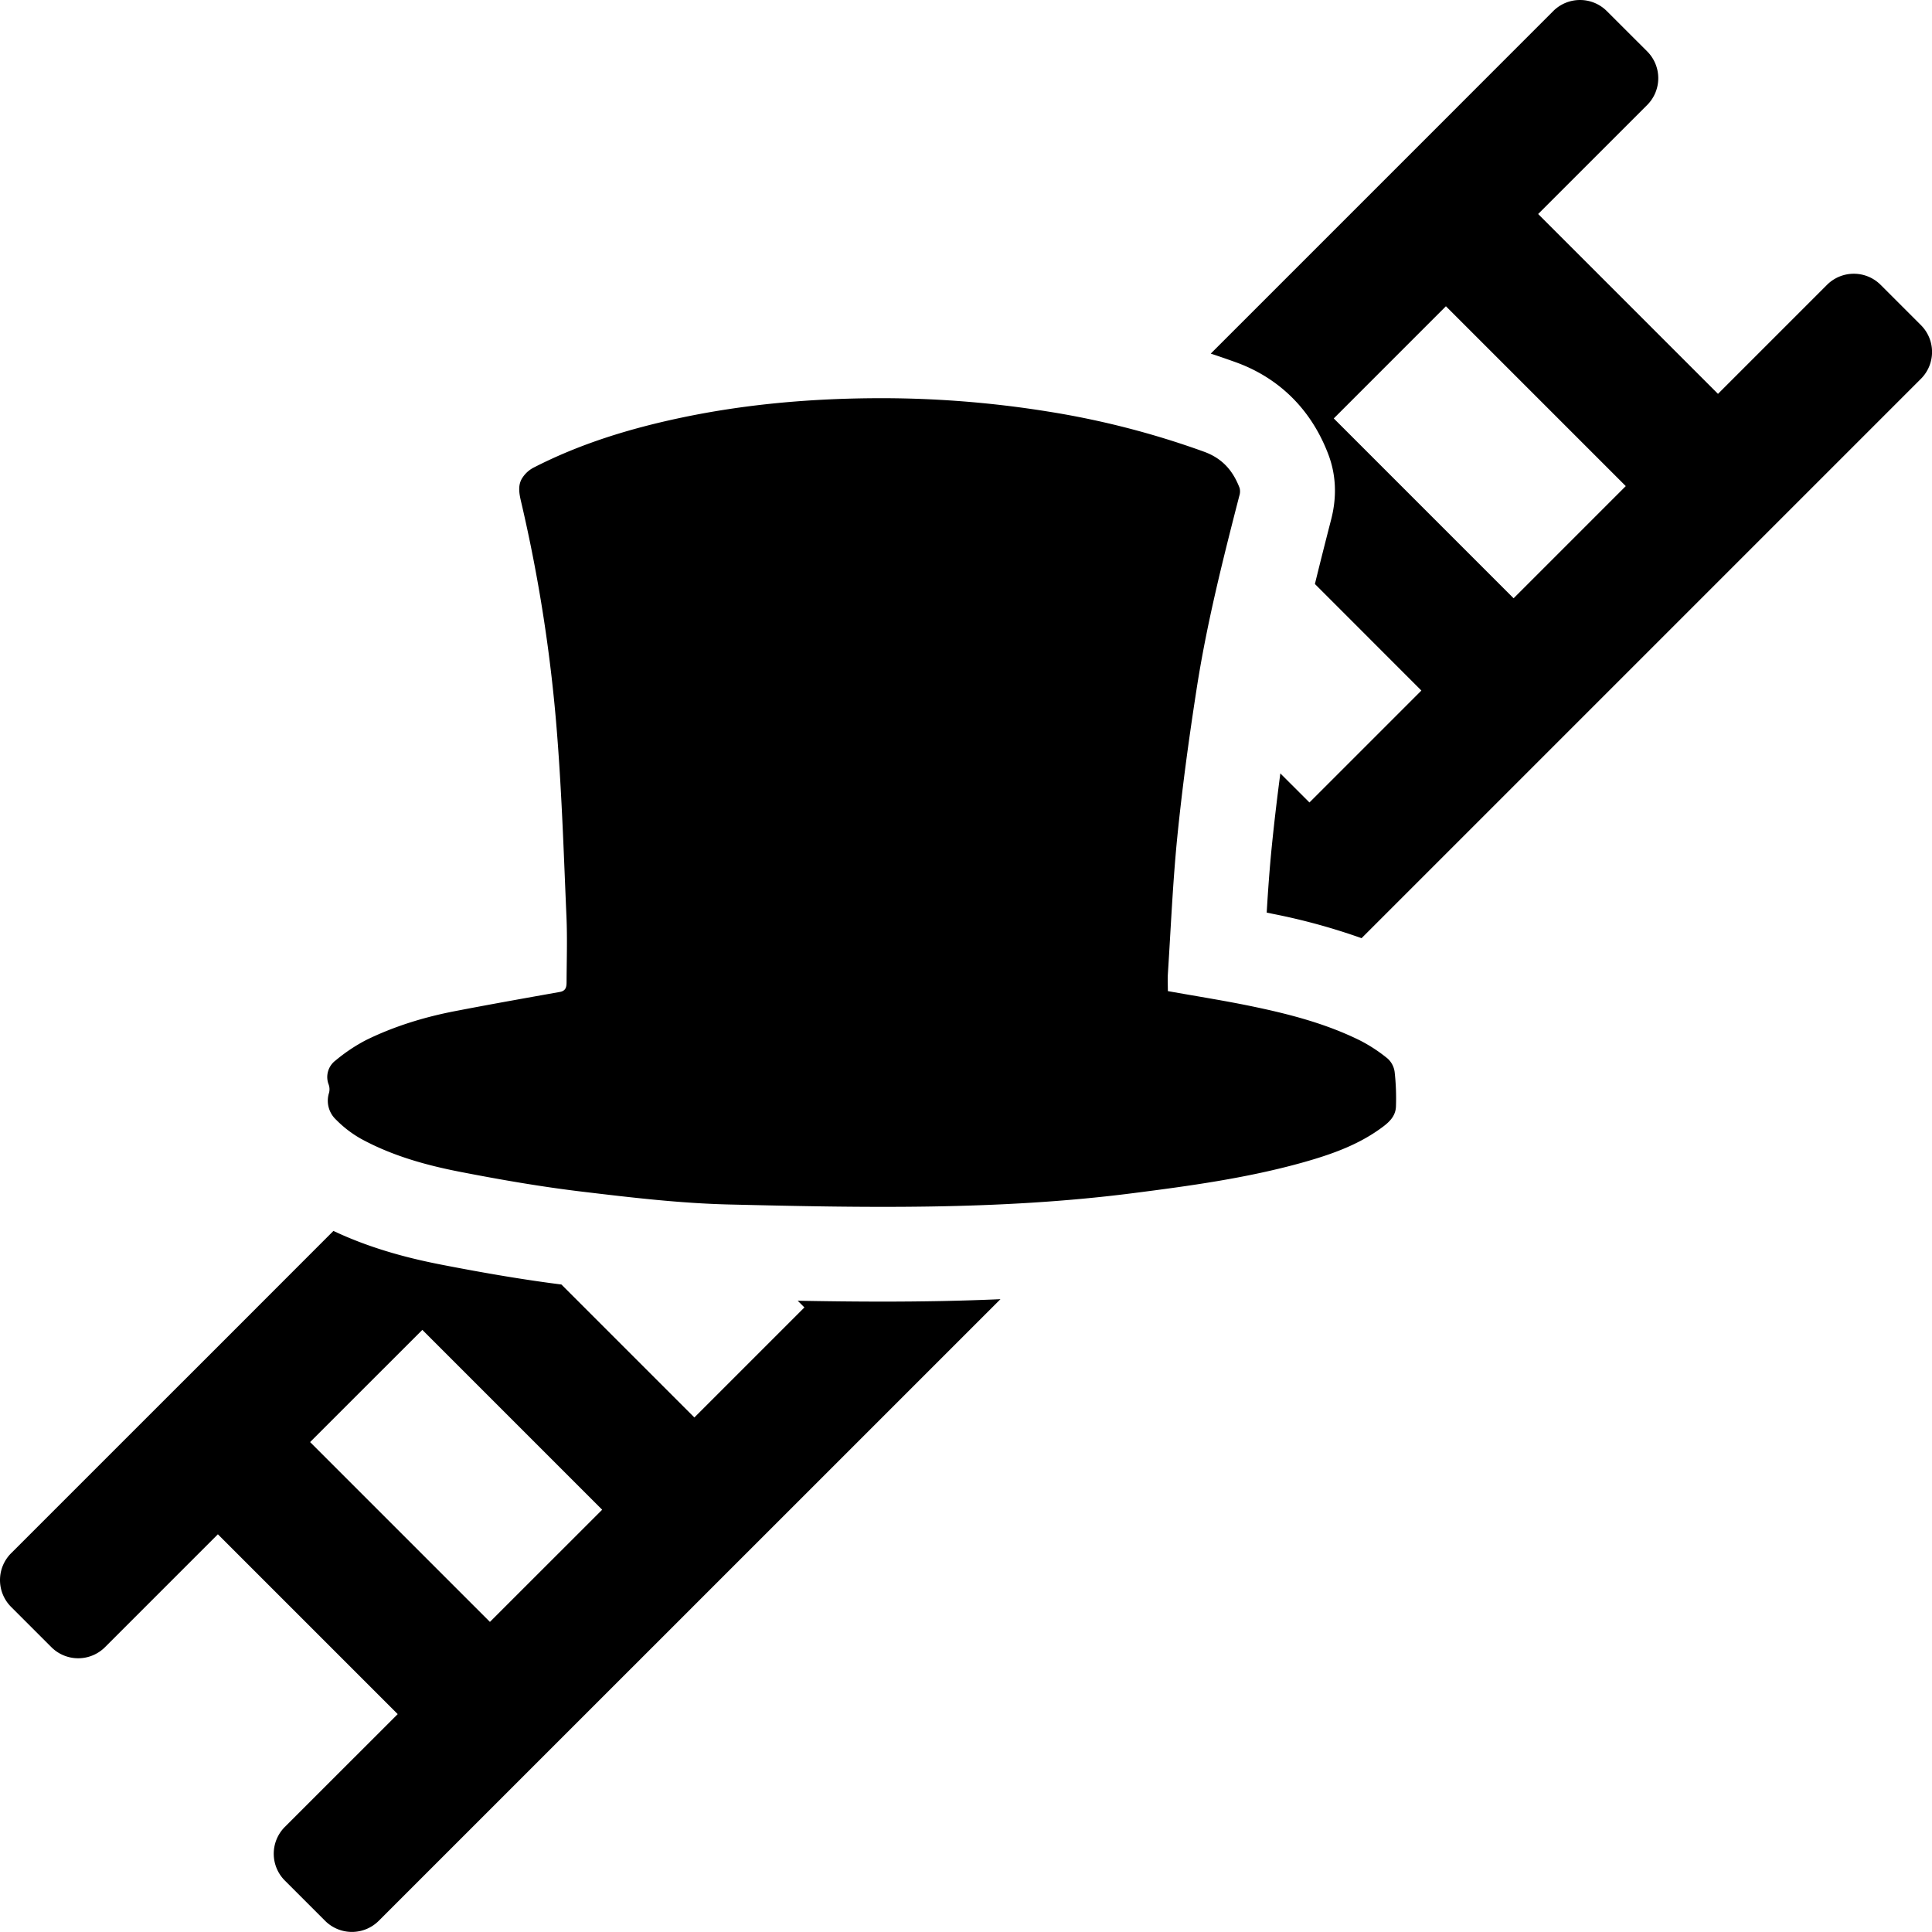 <svg xmlns="http://www.w3.org/2000/svg" viewBox="0 0 1018.39 1018.39"><g data-name="Warstwa 2"><g data-name="Warstwa 1"><path d="M731.46 558a81.8 81.8 0 0 0-14.46-9.5c-17.67-8.77-36.65-13.76-55.84-17.79-14.92-3.14-30-5.49-45.56-8.28 0-3-.17-6 0-9 1.57-24.19 2.59-48.43 5-72.53 2.58-25.65 6.05-51.23 10-76.71 5.31-34.73 13.89-68.79 22.65-102.78a7.4 7.4 0 0 0 .17-4.18c-3.48-9.06-9-15.59-18.8-19.14a447.22 447.22 0 0 0-82.33-21.18 553.19 553.19 0 0 0-92.42-7c-33.91.28-67.58 3.26-100.82 10.27-27.11 5.72-53.46 13.76-78.18 26.52a15.67 15.67 0 0 0-5.34 4.91c-2.8 4-1.84 8.65-.82 13a812.76 812.76 0 0 1 19 123.14c2.48 31.77 3.51 63.65 4.88 95.5.49 11.31.12 22.67.06 34 0 2.5-.05 5-3.52 5.62-18.25 3.25-36.49 6.49-54.69 10-16.46 3.14-32.46 8-47.5 15.38a89.91 89.91 0 0 0-16 10.69 10.93 10.93 0 0 0-3.67 12.81 7.4 7.4 0 0 1 .19 4.24 13.65 13.65 0 0 0 3.67 14.2 59.29 59.29 0 0 0 13 10c16.42 9 34.37 14 52.57 17.54 21.29 4.14 42.71 7.85 64.23 10.42 25.74 3.08 51.63 6.15 77.51 6.76 70.86 1.69 141.76 3.1 212.38-5.92 30.3-3.87 60.52-8 90-16.26 14.2-4 28.14-8.8 40.35-17.49 4.25-3 8.48-6.31 8.66-12a124.26 124.26 0 0 0-.68-18.1 11.56 11.56 0 0 0-3.69-7.14z"/><path d="M1012.53 171.36l-21.21-21.21a20 20 0 0 0-28.28 0l-57.46 57.46-94.8-94.8 57.46-57.45a20 20 0 0 0 0-28.29L847 5.86a20 20 0 0 0-28.29 0l-57.43 57.46-48.61 48.61-59.12 59.12-15.34 15.34q6.81 2.25 13.51 4.67c15.84 5.76 37.09 18.81 48.38 48.22 4.16 10.84 4.69 22.47 1.57 34.56-3 11.67-5.88 23-8.56 34L749.23 364l-59 59-15.34-15.33c-1.78 13.54-3.27 26.21-4.48 38.22-1.16 11.56-2 23.17-2.71 35.15l3.77.78a329.28 329.28 0 0 1 46.23 12.71l81-81 10.58-10.58 203.22-203.22a20 20 0 0 0 .03-28.37zm-214.69 144l-94.79-94.8 59.12-59.13 94.8 94.8zM420.49 685.64l3.53 3.53-58 58-70.08-70.08c-18.64-2.37-38.74-5.69-62.74-10.36-14.79-2.87-36-7.76-57.44-17.89l-2.64 2.64L114 710.64l-48.65 48.61-59.49 59.49a20 20 0 0 0 0 28.29l21.21 21.21a20 20 0 0 0 28.29 0l59.49-59.49 94.79 94.79L150.15 963a20 20 0 0 0 0 28.28l21.21 21.21a20 20 0 0 0 28.29 0l327.71-327.67c-21 .93-41.8 1.28-62.16 1.28-15.2 0-30.09-.19-44.71-.46zM258.25 854.93l-94.79-94.79L222.62 701l94.79 94.8z"/></g></g></svg>